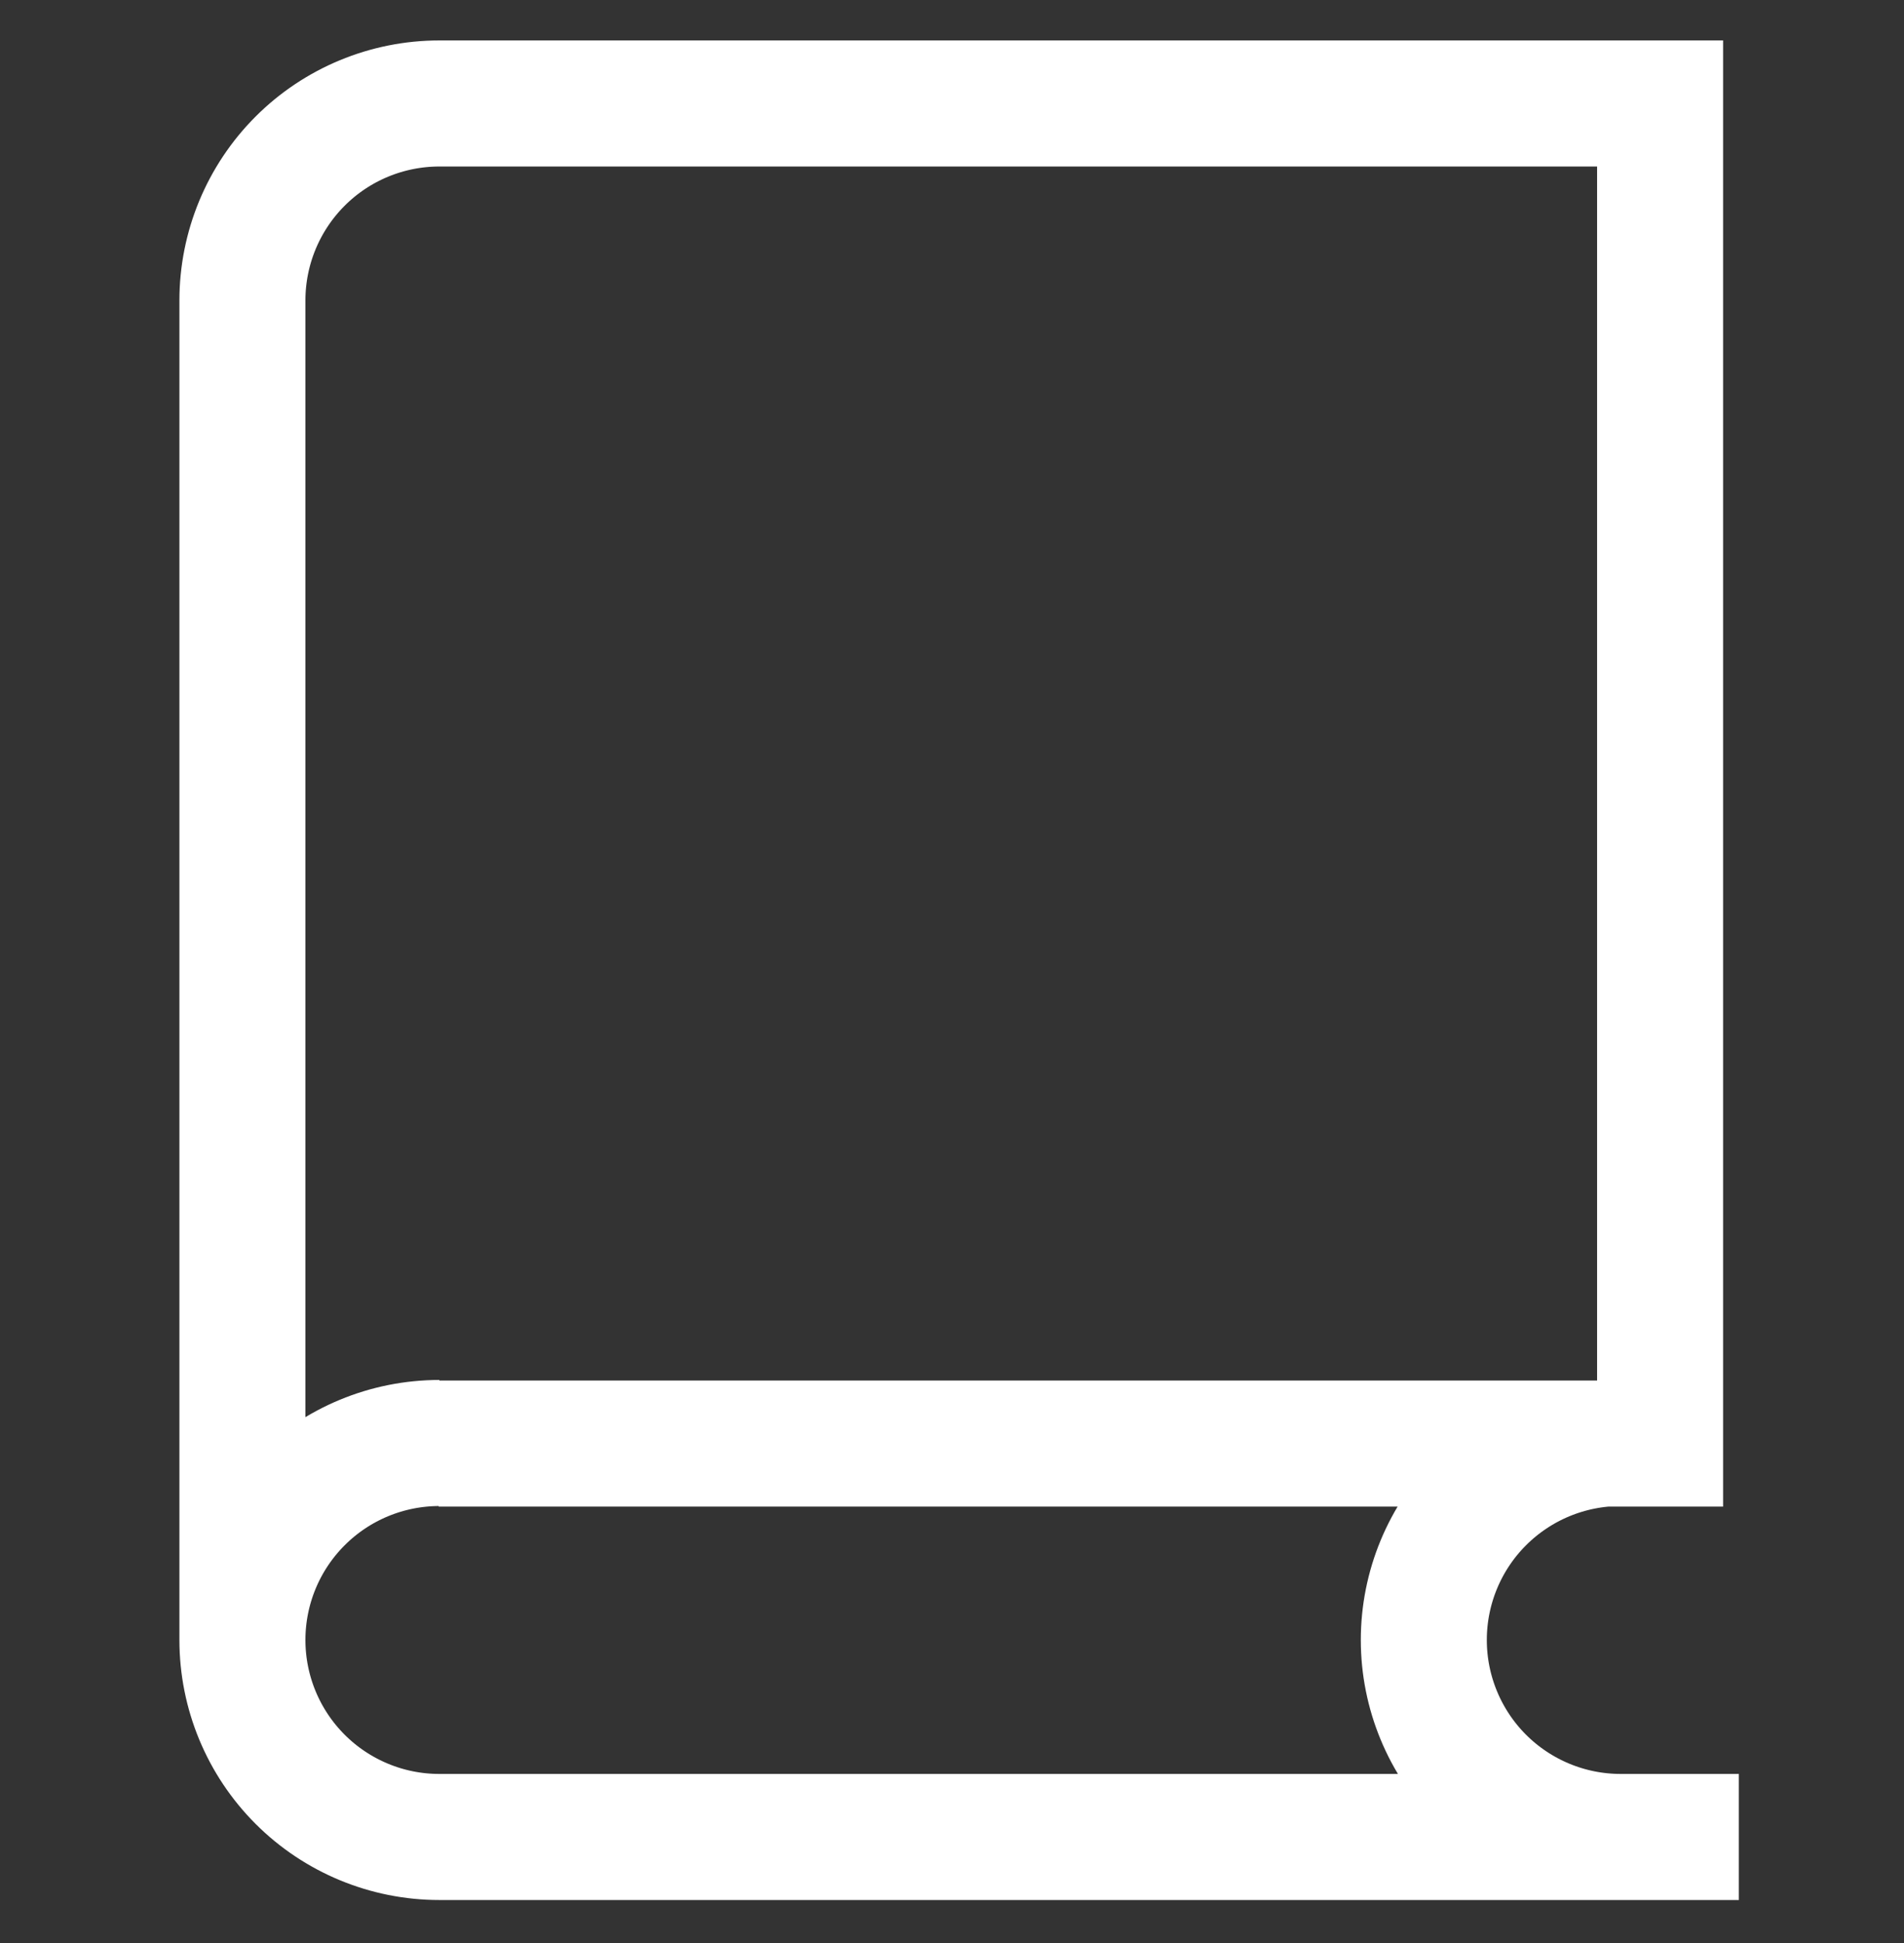 <svg width="50" height="51" viewBox="0 0 50 51" fill="none" xmlns="http://www.w3.org/2000/svg">
<rect x="0" y="0" width="50" height="51" fill="#333333" stroke="none"/>
<path d="M11.537 37.876C10.166 37.876 8.85 38.421 7.881 39.391C6.911 40.36 6.366 41.675 6.366 43.047M6.366 43.047C6.366 44.418 6.911 45.733 7.881 46.703C8.85 47.672 10.166 48.217 11.537 48.217H45.663M6.366 43.047V7.886C6.366 6.515 6.911 5.2 7.881 4.23C8.85 3.261 10.166 2.716 11.537 2.716H43.595V37.891H11.52M42.561 37.876C41.189 37.876 39.874 38.421 38.904 39.391C37.935 40.36 37.39 41.675 37.39 43.047C37.39 44.418 37.935 45.733 38.904 46.703C39.874 47.672 41.189 48.217 42.561 48.217" stroke="white" stroke-width="3.309"/>
</svg>
